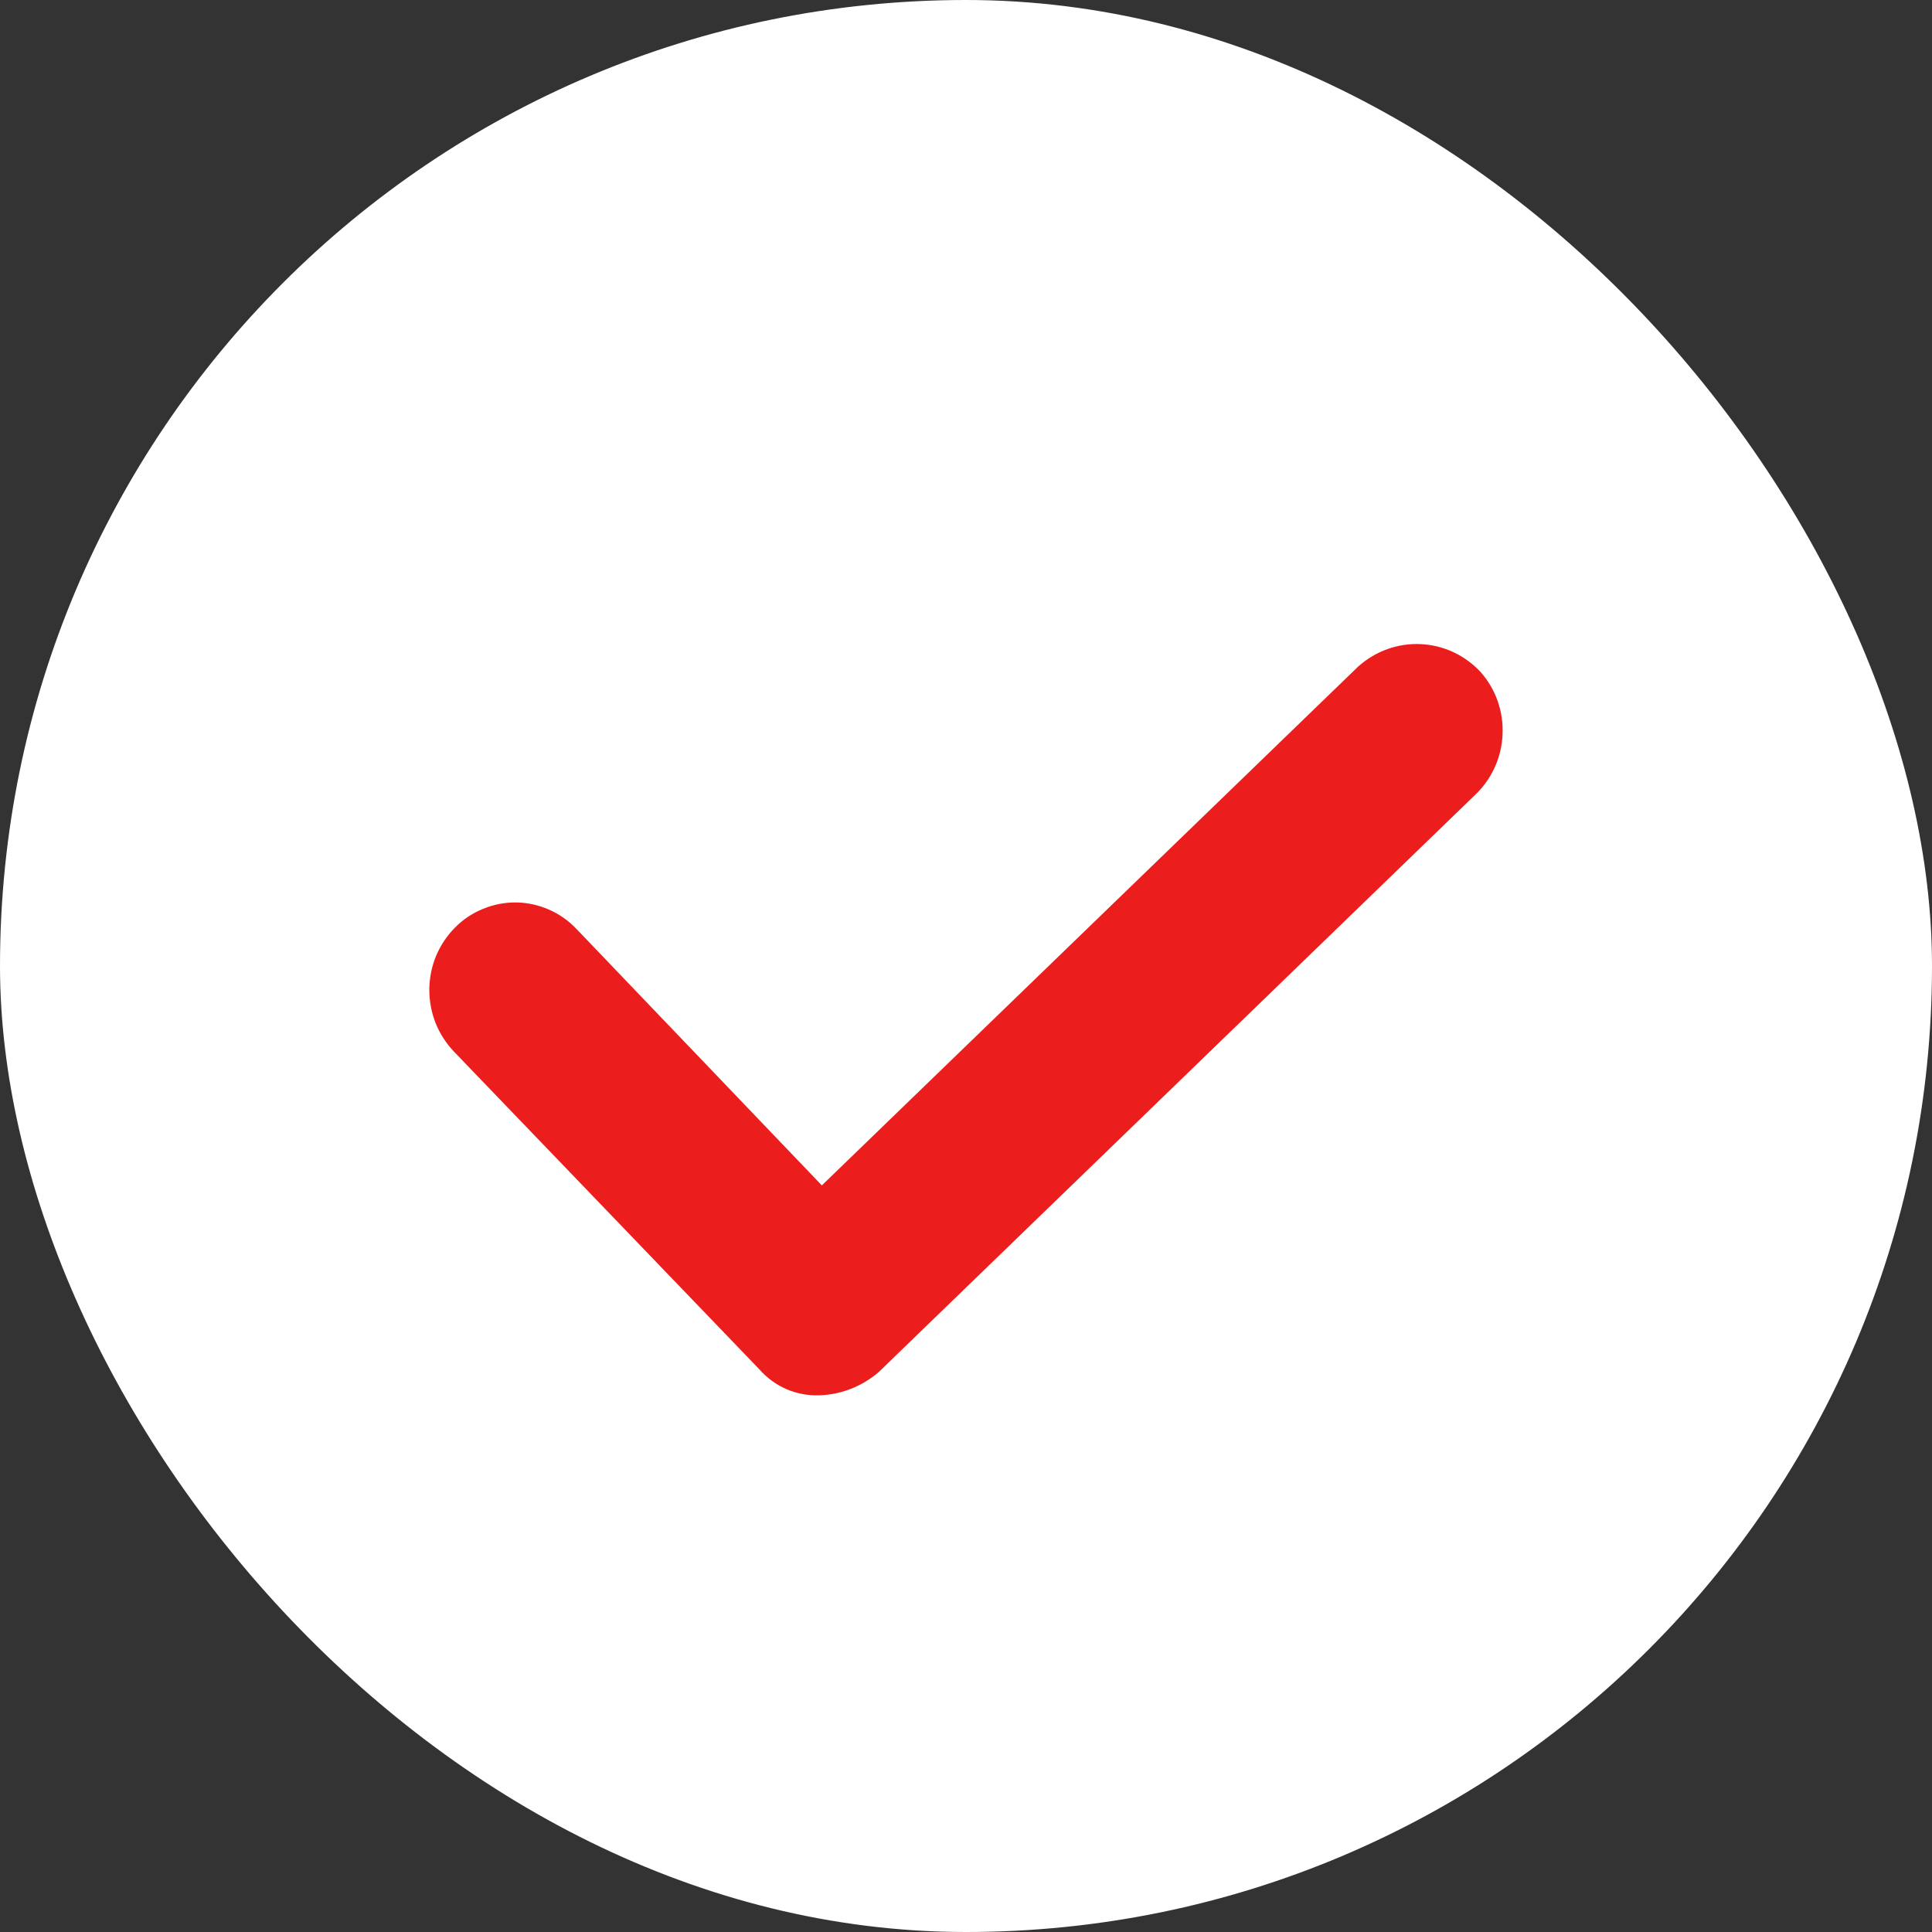 <?xml version="1.0" encoding="UTF-8"?> <svg xmlns="http://www.w3.org/2000/svg" width="18" height="18" viewBox="0 0 18 18" fill="none"><rect x="0" y="0" width="18" height="18" fill="#333333" stroke="none"/><rect width="18" height="18" rx="9" fill="white"></rect><path d="M11.861 13H6.017V12.04L8.657 9.568C9.245 9.028 9.653 8.572 9.893 8.224C10.133 7.864 10.253 7.48 10.253 7.072C10.253 6.22 9.581 5.656 8.585 5.656C7.757 5.656 6.965 6.004 6.233 6.7V5.32C6.929 4.732 7.757 4.444 8.717 4.444C9.509 4.444 10.181 4.672 10.733 5.128C11.297 5.584 11.573 6.184 11.573 6.916C11.573 7.492 11.429 8.008 11.153 8.464C10.877 8.908 10.409 9.46 9.737 10.096L7.925 11.824H11.861V13Z" fill="white"></path><path d="M12.654 6.21L7.657 11.044L5.37 8.654C5.297 8.577 5.21 8.516 5.113 8.474C5.017 8.432 4.913 8.409 4.808 8.408C4.703 8.407 4.599 8.427 4.502 8.467C4.404 8.506 4.316 8.565 4.241 8.64C4.166 8.715 4.106 8.805 4.064 8.903C4.023 9.002 4.001 9.108 4 9.215C3.999 9.322 4.018 9.428 4.057 9.528C4.096 9.627 4.154 9.718 4.227 9.795L7.072 12.755C7.142 12.835 7.228 12.899 7.324 12.941C7.421 12.983 7.525 13.003 7.63 13C7.835 12.994 8.032 12.917 8.188 12.782L13.744 7.405C13.898 7.259 13.989 7.059 13.999 6.845C14.009 6.632 13.937 6.423 13.797 6.264C13.651 6.105 13.45 6.011 13.236 6.001C13.023 5.991 12.815 6.066 12.654 6.21Z" fill="#EC1D1D"></path></svg> 